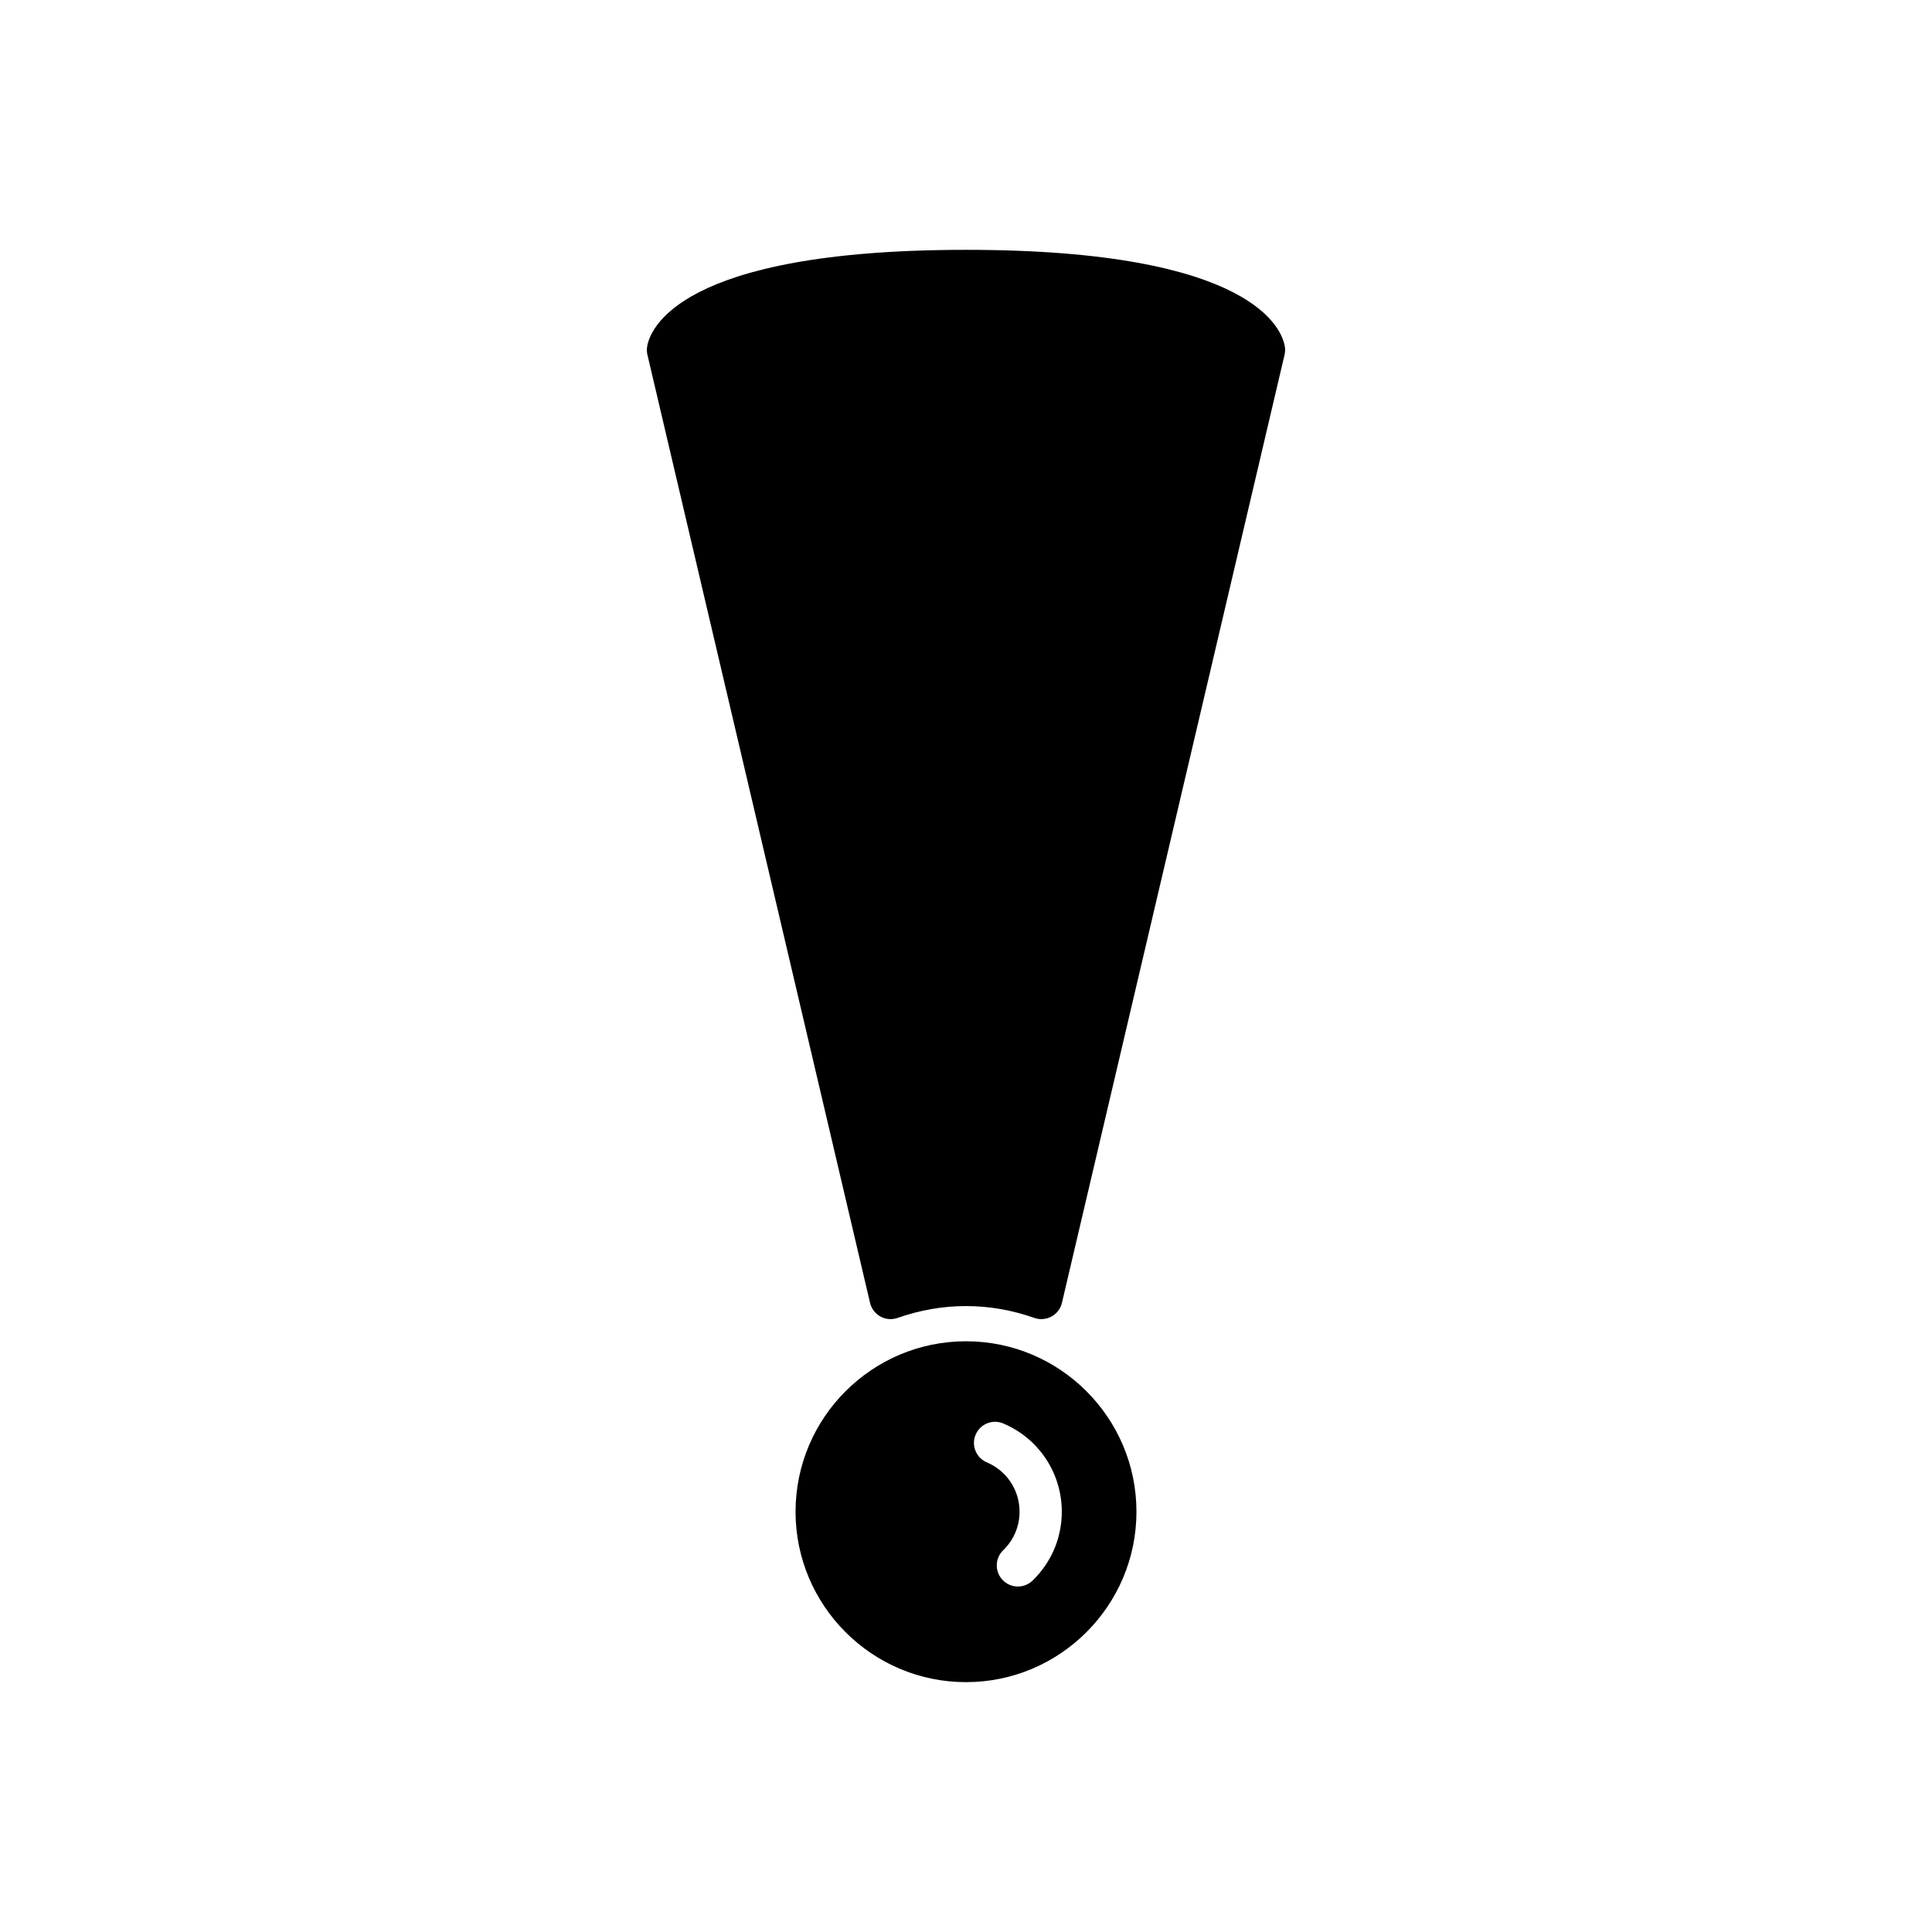 <?xml version="1.0" encoding="UTF-8"?>
<!-- Uploaded to: ICON Repo, www.iconrepo.com, Generator: ICON Repo Mixer Tools -->
<svg fill="#000000" width="800px" height="800px" version="1.1" viewBox="144 144 512 512" xmlns="http://www.w3.org/2000/svg">
 <g>
  <path d="m400 499.45c-24.906 0-45.168 20.258-45.168 45.164s20.262 45.172 45.168 45.172 45.172-20.266 45.172-45.172c-0.004-24.902-20.266-45.164-45.172-45.164zm17.645 63.418c-1.086 1.051-2.488 1.574-3.891 1.574-1.465 0-2.926-0.57-4.023-1.707-2.152-2.227-2.09-5.766 0.133-7.914 2.789-2.699 4.328-6.324 4.328-10.207 0-5.711-3.398-10.848-8.664-13.07-2.848-1.203-4.184-4.488-2.977-7.336 1.203-2.844 4.496-4.184 7.332-2.973 9.418 3.981 15.504 13.16 15.504 23.383-0.004 6.945-2.754 13.426-7.742 18.25z"/>
  <path d="m400 210.21c-76.695 0-83.852 21.406-84.508 25.699-0.105 0.711-0.078 1.434 0.086 2.125l58.992 251.23c0.363 1.547 1.371 2.871 2.762 3.629 1.398 0.77 3.051 0.902 4.547 0.371 11.855-4.188 24.383-4.188 36.238 0 0.605 0.211 1.234 0.316 1.859 0.316 0.93 0 1.852-0.23 2.688-0.688 1.395-0.762 2.398-2.082 2.762-3.629l58.992-251.23c0.168-0.695 0.195-1.414 0.086-2.125-0.656-4.293-7.809-25.699-84.504-25.699z"/>
 </g>
</svg>
